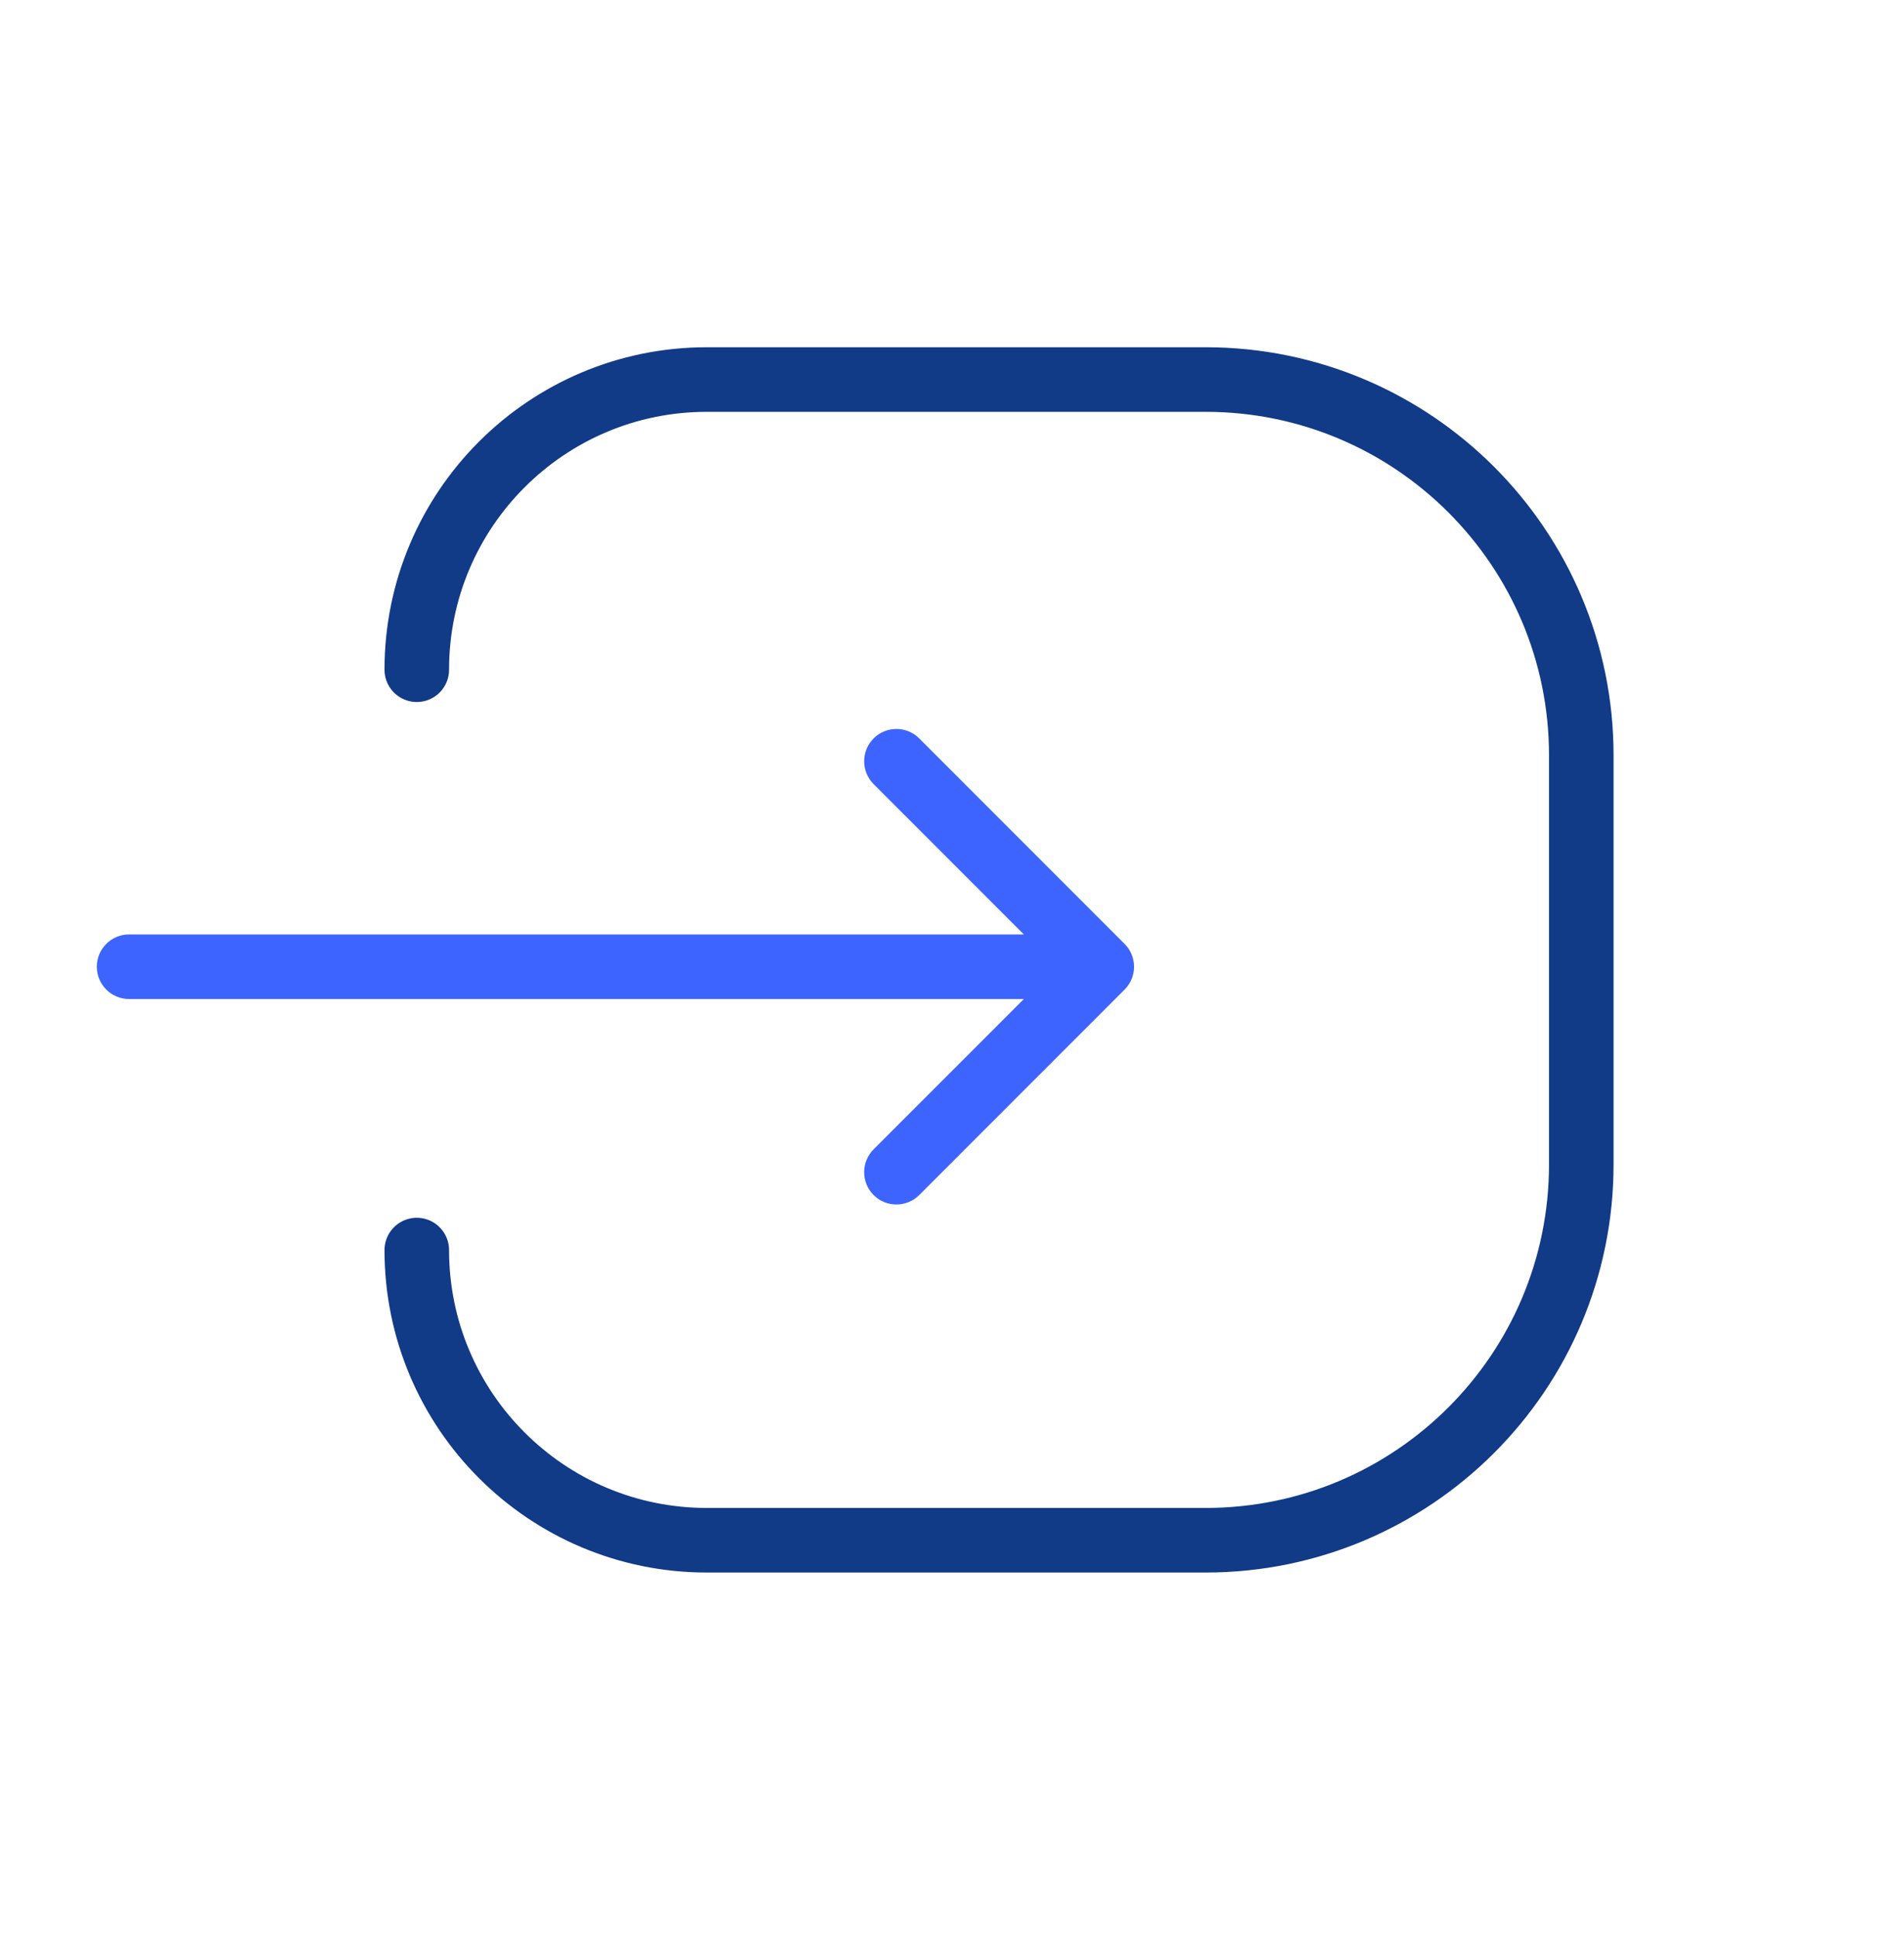 <svg width="59" height="60" viewBox="0 0 59 60" fill="none" xmlns="http://www.w3.org/2000/svg">
<path d="M12.915 38.716V38.716C12.915 43.68 16.939 47.703 21.902 47.703H37.359C43.788 47.703 49 42.492 49 36.062V23.396C49 16.967 43.788 11.755 37.359 11.755H21.902C16.939 11.755 12.915 15.779 12.915 20.742V20.742" stroke="#113A87" stroke-width="2" stroke-linecap="round"/>
<path d="M4 28.941C3.448 28.941 3 29.388 3 29.941C3 30.493 3.448 30.941 4 30.941V28.941ZM34.849 30.648C35.239 30.257 35.239 29.624 34.849 29.234L28.485 22.87C28.094 22.479 27.461 22.479 27.07 22.87C26.68 23.26 26.68 23.893 27.07 24.284L32.727 29.941L27.07 35.597C26.68 35.988 26.68 36.621 27.07 37.012C27.461 37.402 28.094 37.402 28.485 37.012L34.849 30.648ZM4 29.941V30.941H34.142V29.941V28.941H4V29.941Z" fill="#3E64FF"/>
</svg>
